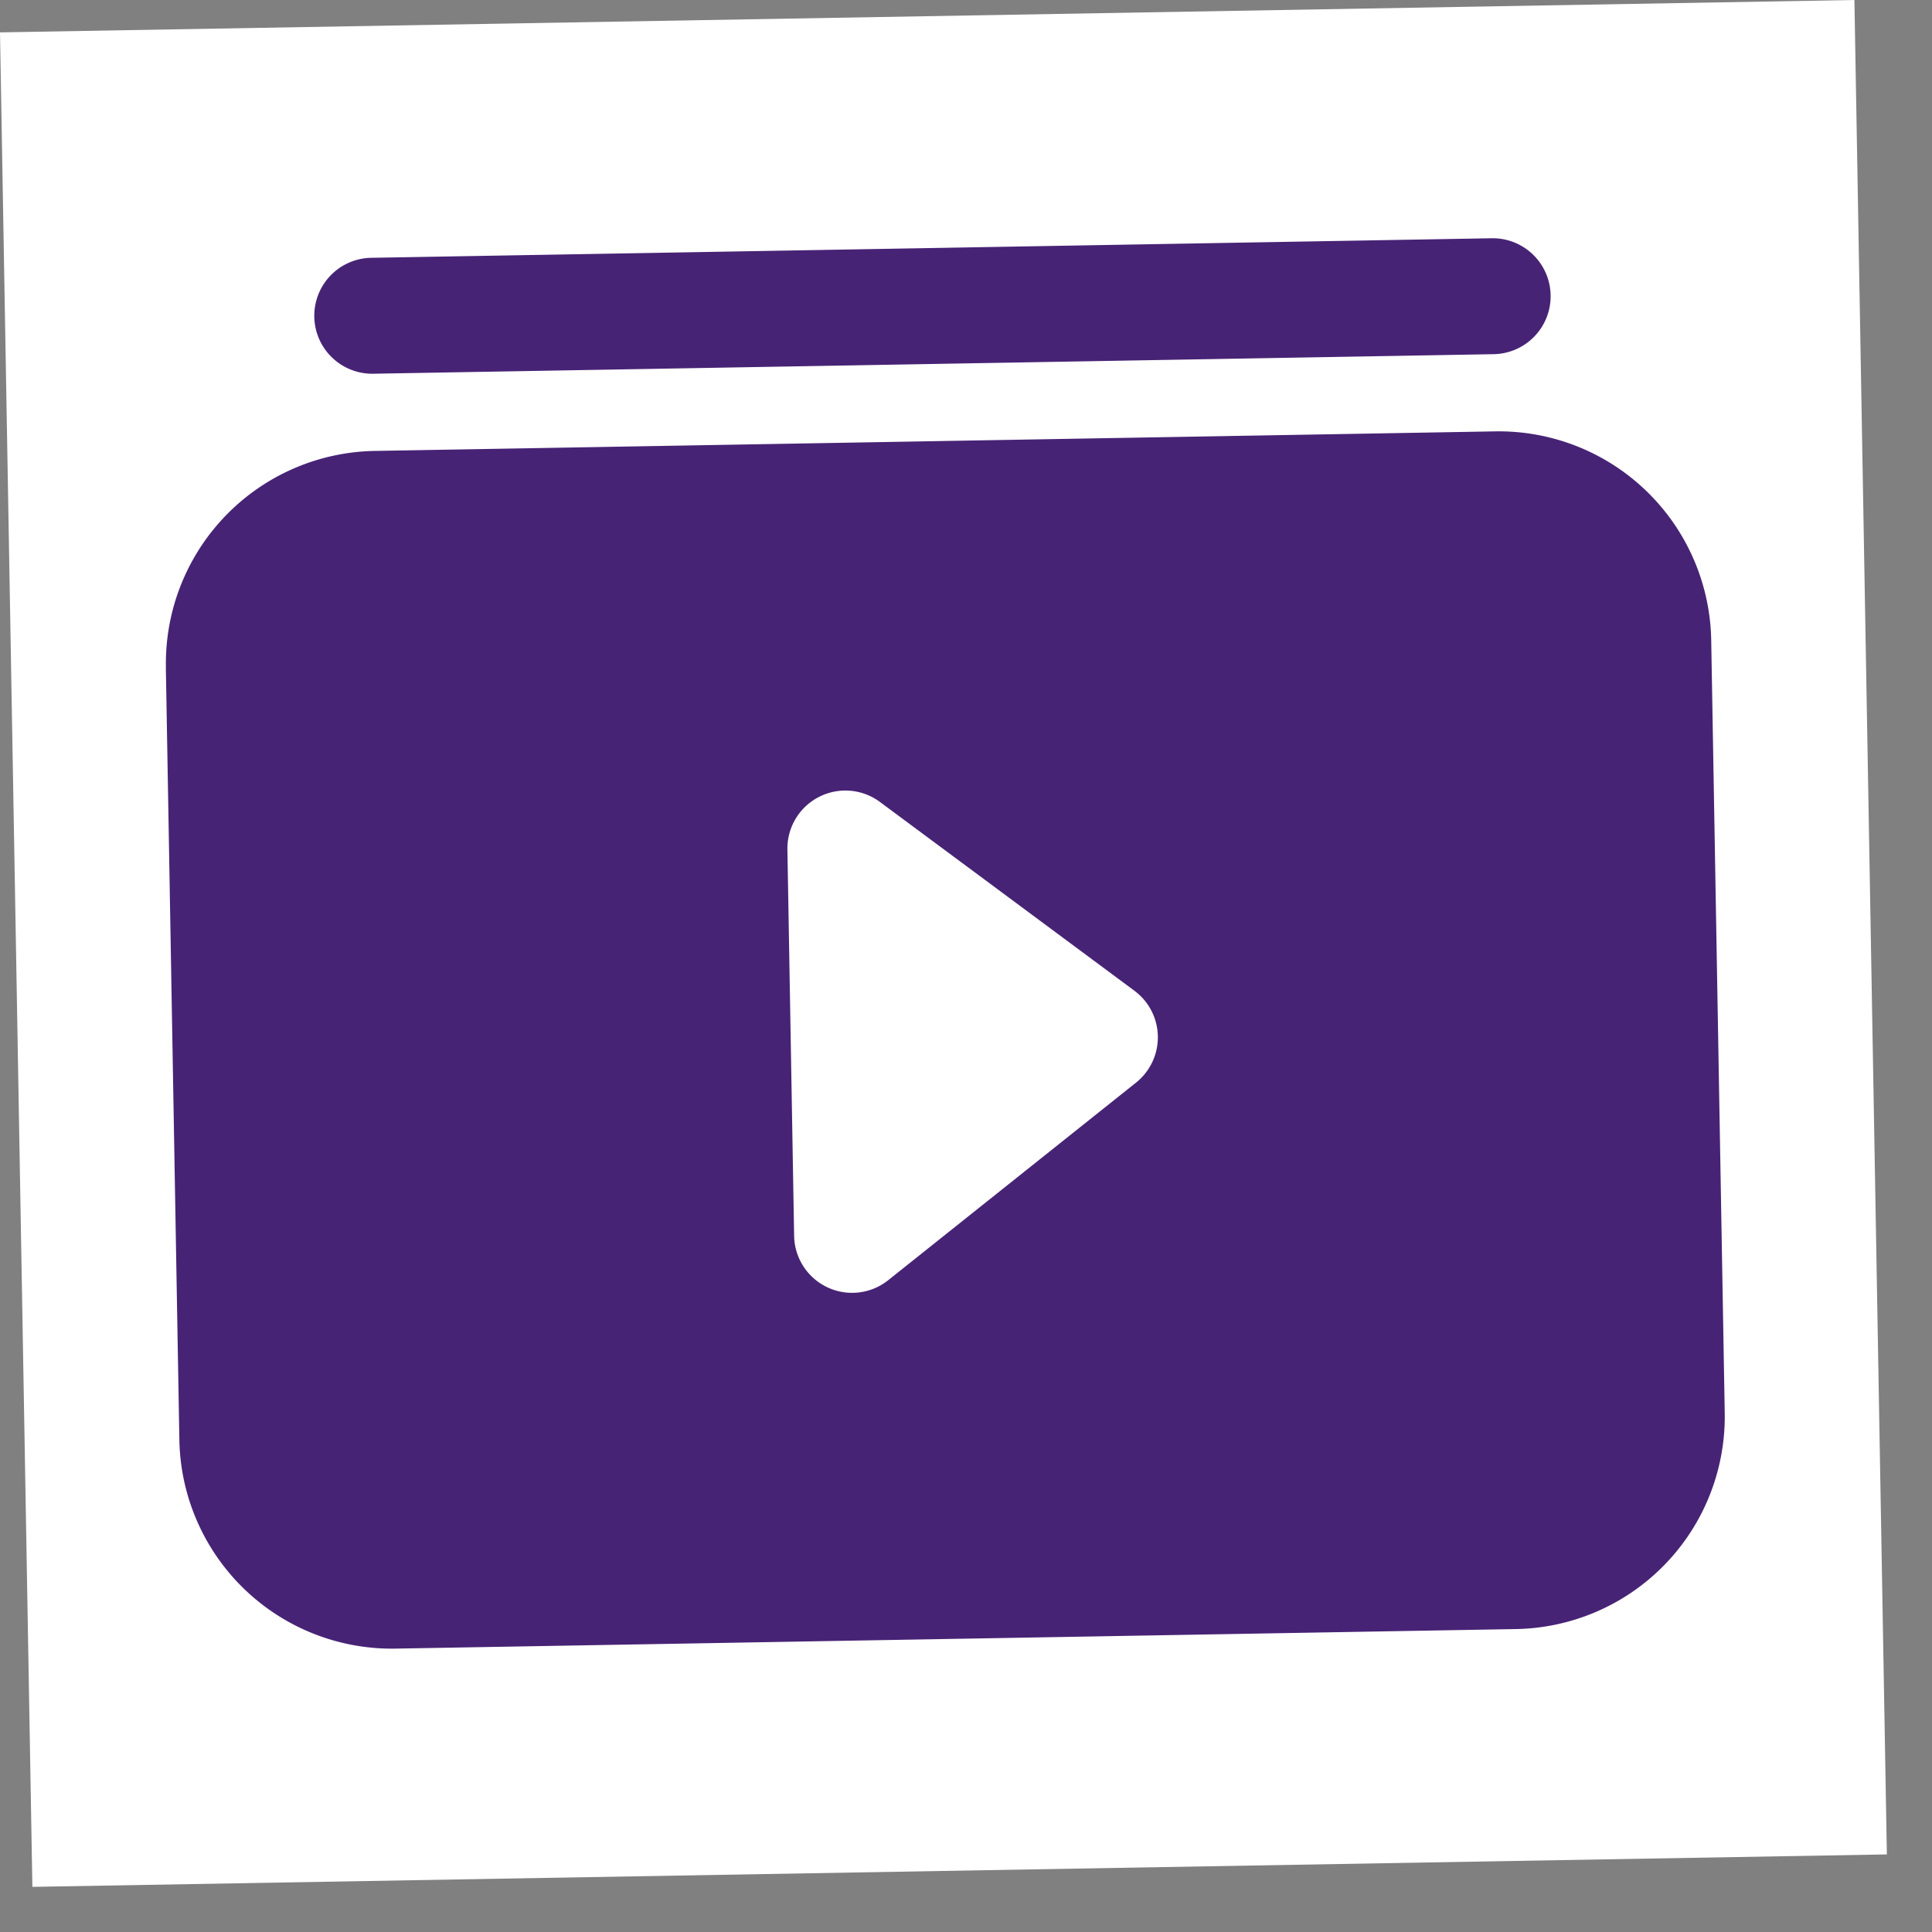 <svg xmlns="http://www.w3.org/2000/svg" width="25" height="25" fill="none"><rect width="100%" height="100%" fill="#808080" stroke="none"/><g clip-path="url(#a)"><path fill="#fff" d="M0 .419 23.996 0l.42 23.996-23.997.42z"/><path fill="#472375" fill-rule="evenodd" d="M4.067 4.099a.75.75 0 0 1 .737-.763l14.498-.253a.75.75 0 1 1 .026 1.5L4.83 4.836a.75.75 0 0 1-.763-.737Zm-1.92 4.534a2.75 2.75 0 0 1 2.7-2.798l14.499-.253a2.75 2.75 0 0 1 2.797 2.702l.175 9.998a2.75 2.75 0 0 1-2.702 2.798l-14.498.253a2.75 2.75 0 0 1-2.797-2.701l-.175-9.999Zm8.449 1.68a.75.75 0 0 1 .79.064l3.293 2.443a.75.75 0 0 1 .02 1.19l-3.206 2.556a.75.75 0 0 1-1.217-.574l-.087-4.999a.75.75 0 0 1 .407-.68Z" clip-rule="evenodd"/></g><defs><clipPath id="a"><path fill="#fff" d="M0 .419 23.996 0l.42 23.996-23.997.42z"/></clipPath></defs></svg>